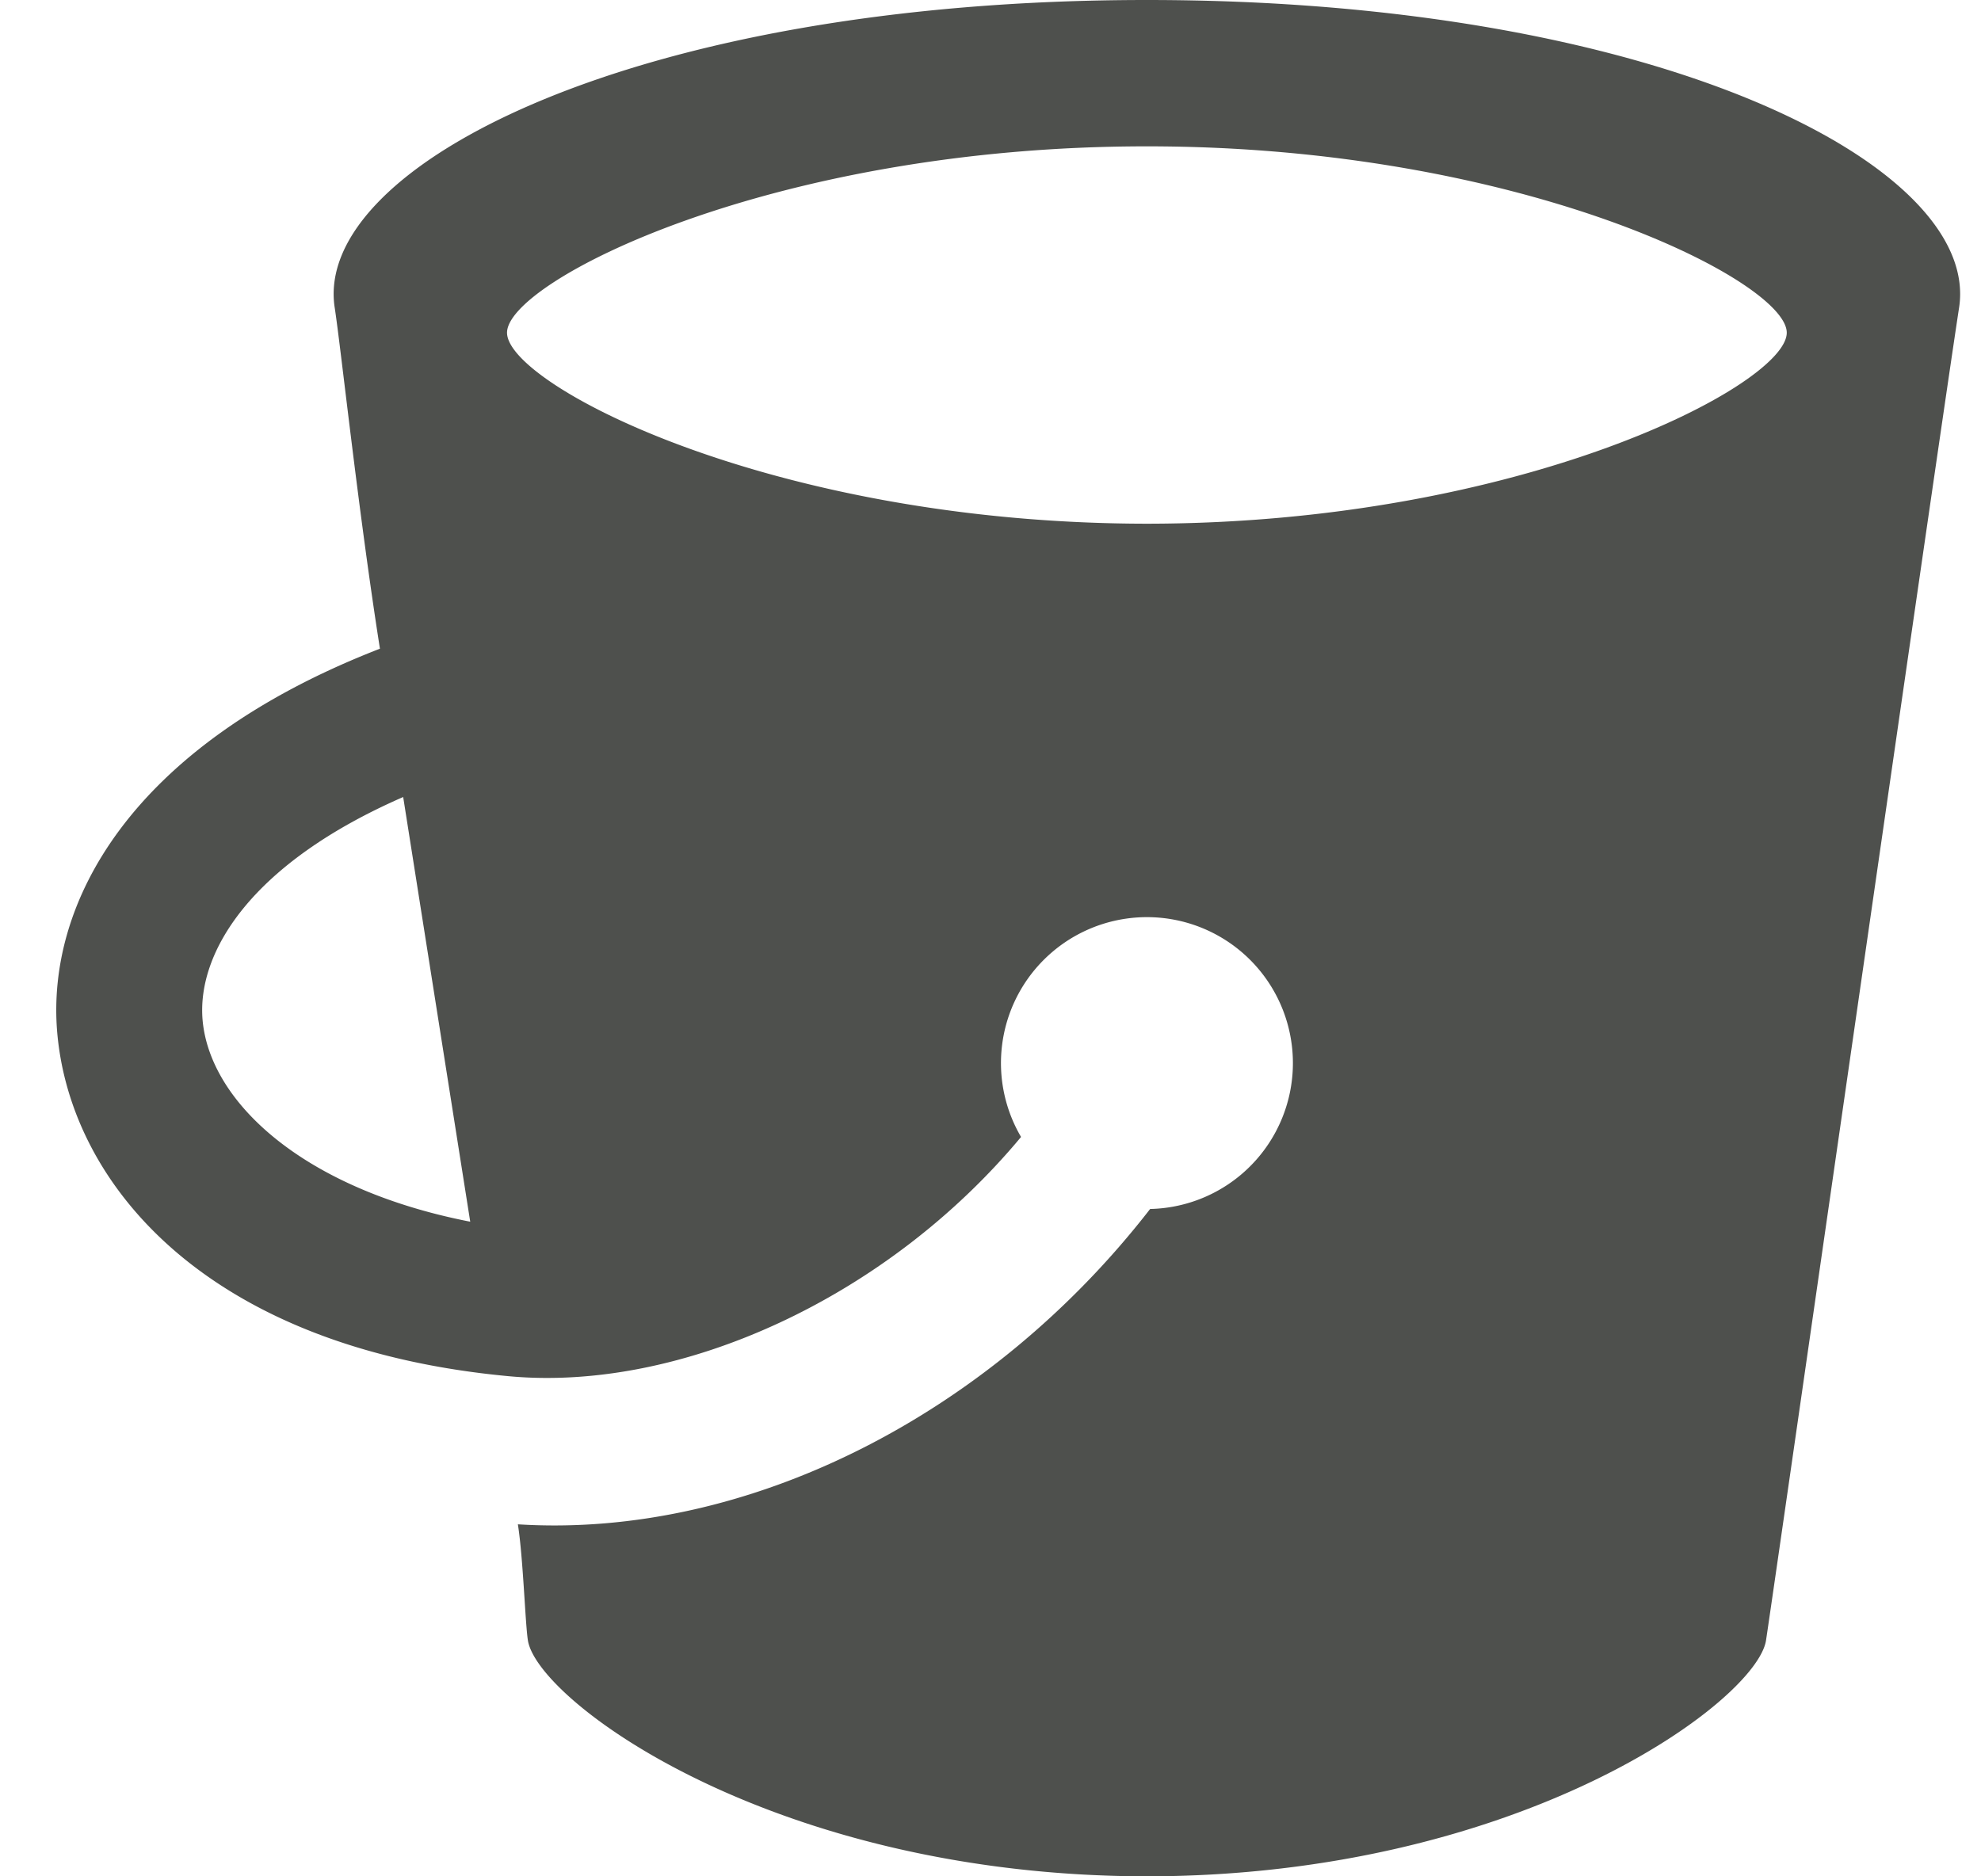 <svg width="19" height="18" xmlns="http://www.w3.org/2000/svg"><path d="M11 0C6.092 0 3.002 1.592 3.21 2.95c.06.389.225 1.945.434 3.273C1.239 7.157.442 8.672.549 9.907c.127 1.461 1.441 3.025 4.328 3.295 1.648.154 3.631-.75 4.916-2.295a1.4 1.4 0 1 1 1.238.691c-1.529 1.973-3.858 3.164-6.064 3.025.051.324.07.947.096 1.113.09.579 2.347 2.26 5.937 2.264 3.59-.004 5.847-1.685 5.938-2.263.088-.577 1.641-11.409 1.852-12.787C18.998 1.592 15.907 0 11 0zM1.943 9.785c-.055-.643.455-1.498 1.924-2.139l.643 4.074c-1.604-.313-2.498-1.149-2.567-1.935zM11 5.024C7.41 5.022 4.863 3.69 4.863 3.192 4.861 2.698 7.41 1.402 11 1.404c3.59-.002 6.139 1.294 6.137 1.788 0 .498-2.547 1.83-6.137 1.832z" fill="#4E504D"/></svg>